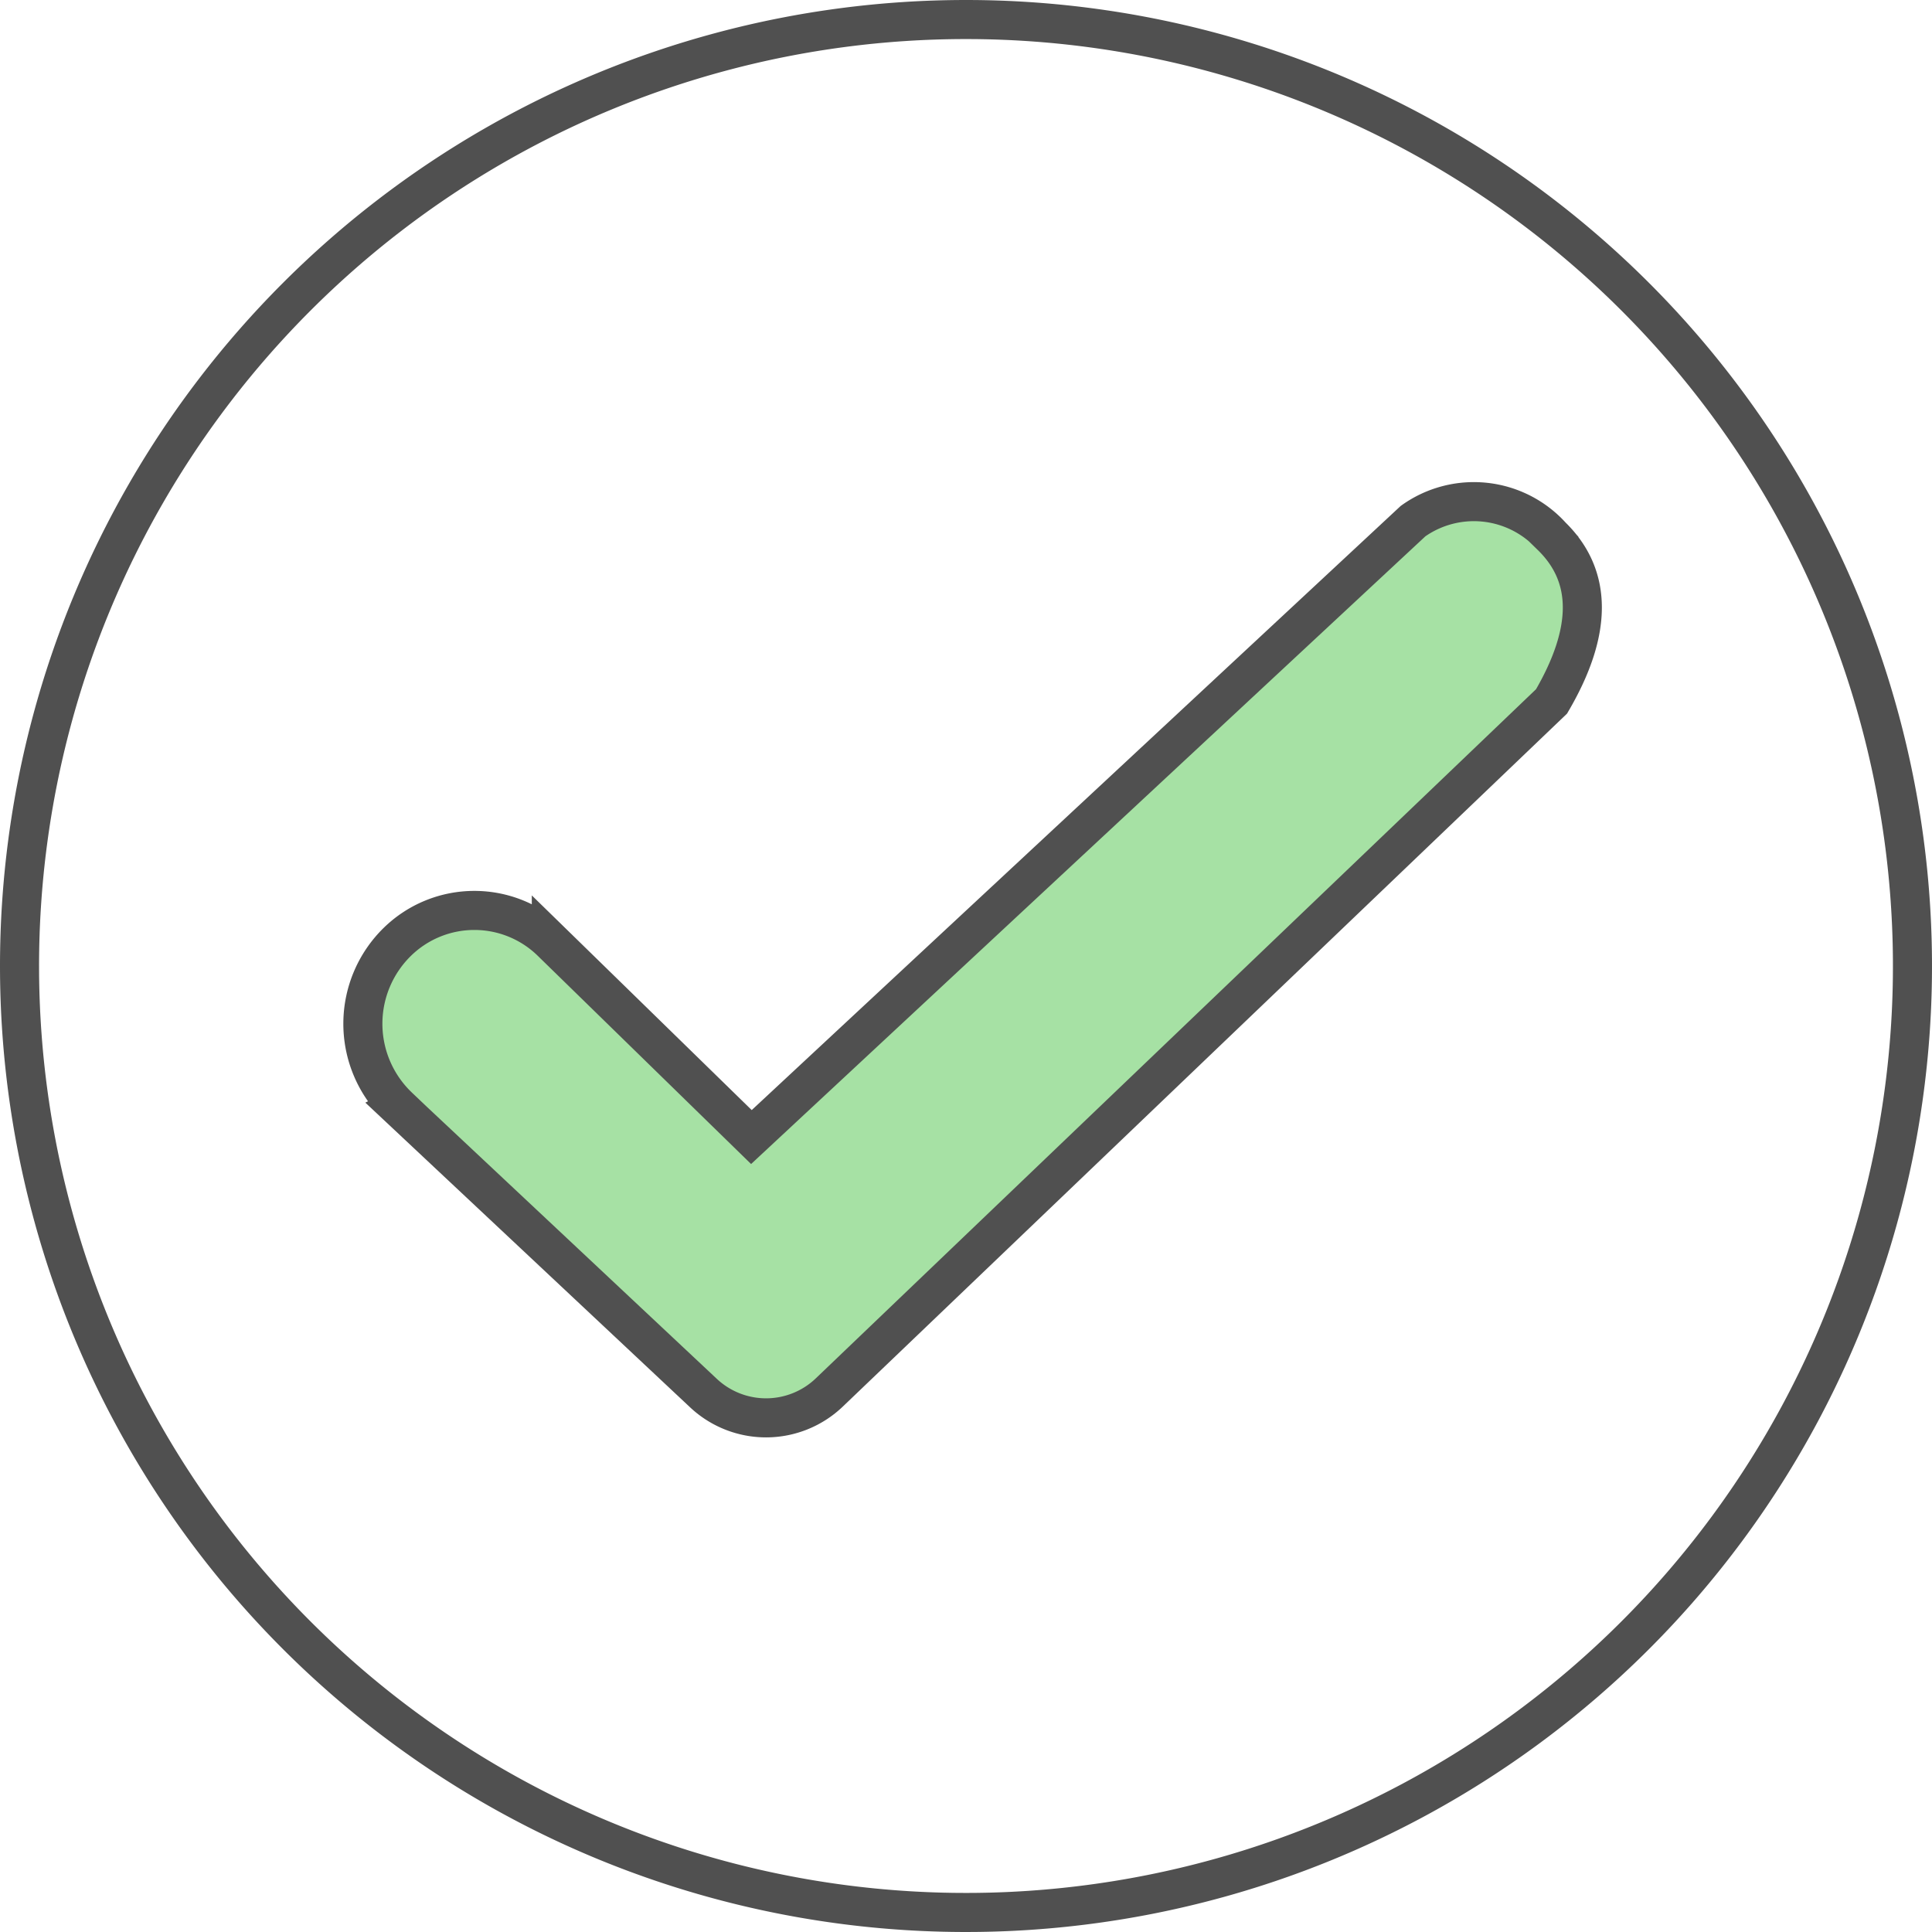 <svg xmlns="http://www.w3.org/2000/svg" width="64.3" height="64.3" viewBox="0 0 64.3 64.3"><defs><style>.a{fill:none;stroke-linecap:round;stroke-linejoin:round;}.a,.b{stroke:#505050;stroke-miterlimit:10;stroke-width:1.3px;}.b{fill:#a6e1a4;}</style></defs><g transform="translate(0.65 0.216)"><path class="a" d="M31.5,0A31.5,31.5,0,1,1,0,31.5,31.5,31.5,0,0,1,31.5,0Z" transform="translate(0 0.434)"/><path class="b" d="M1.2,20.146l10.135,9.509a3.045,3.045,0,0,0,4.188-.02l24.038-23q2.049-3.5,0-5.5a3.484,3.484,0,0,0-4.61-.5L12.931,21.134l-6.659-6.5a3.667,3.667,0,0,0-5.122,0h0a3.813,3.813,0,0,0-.066,5.392q.059.06.12.118Z" transform="translate(11.427 16.493)"/></g></svg>